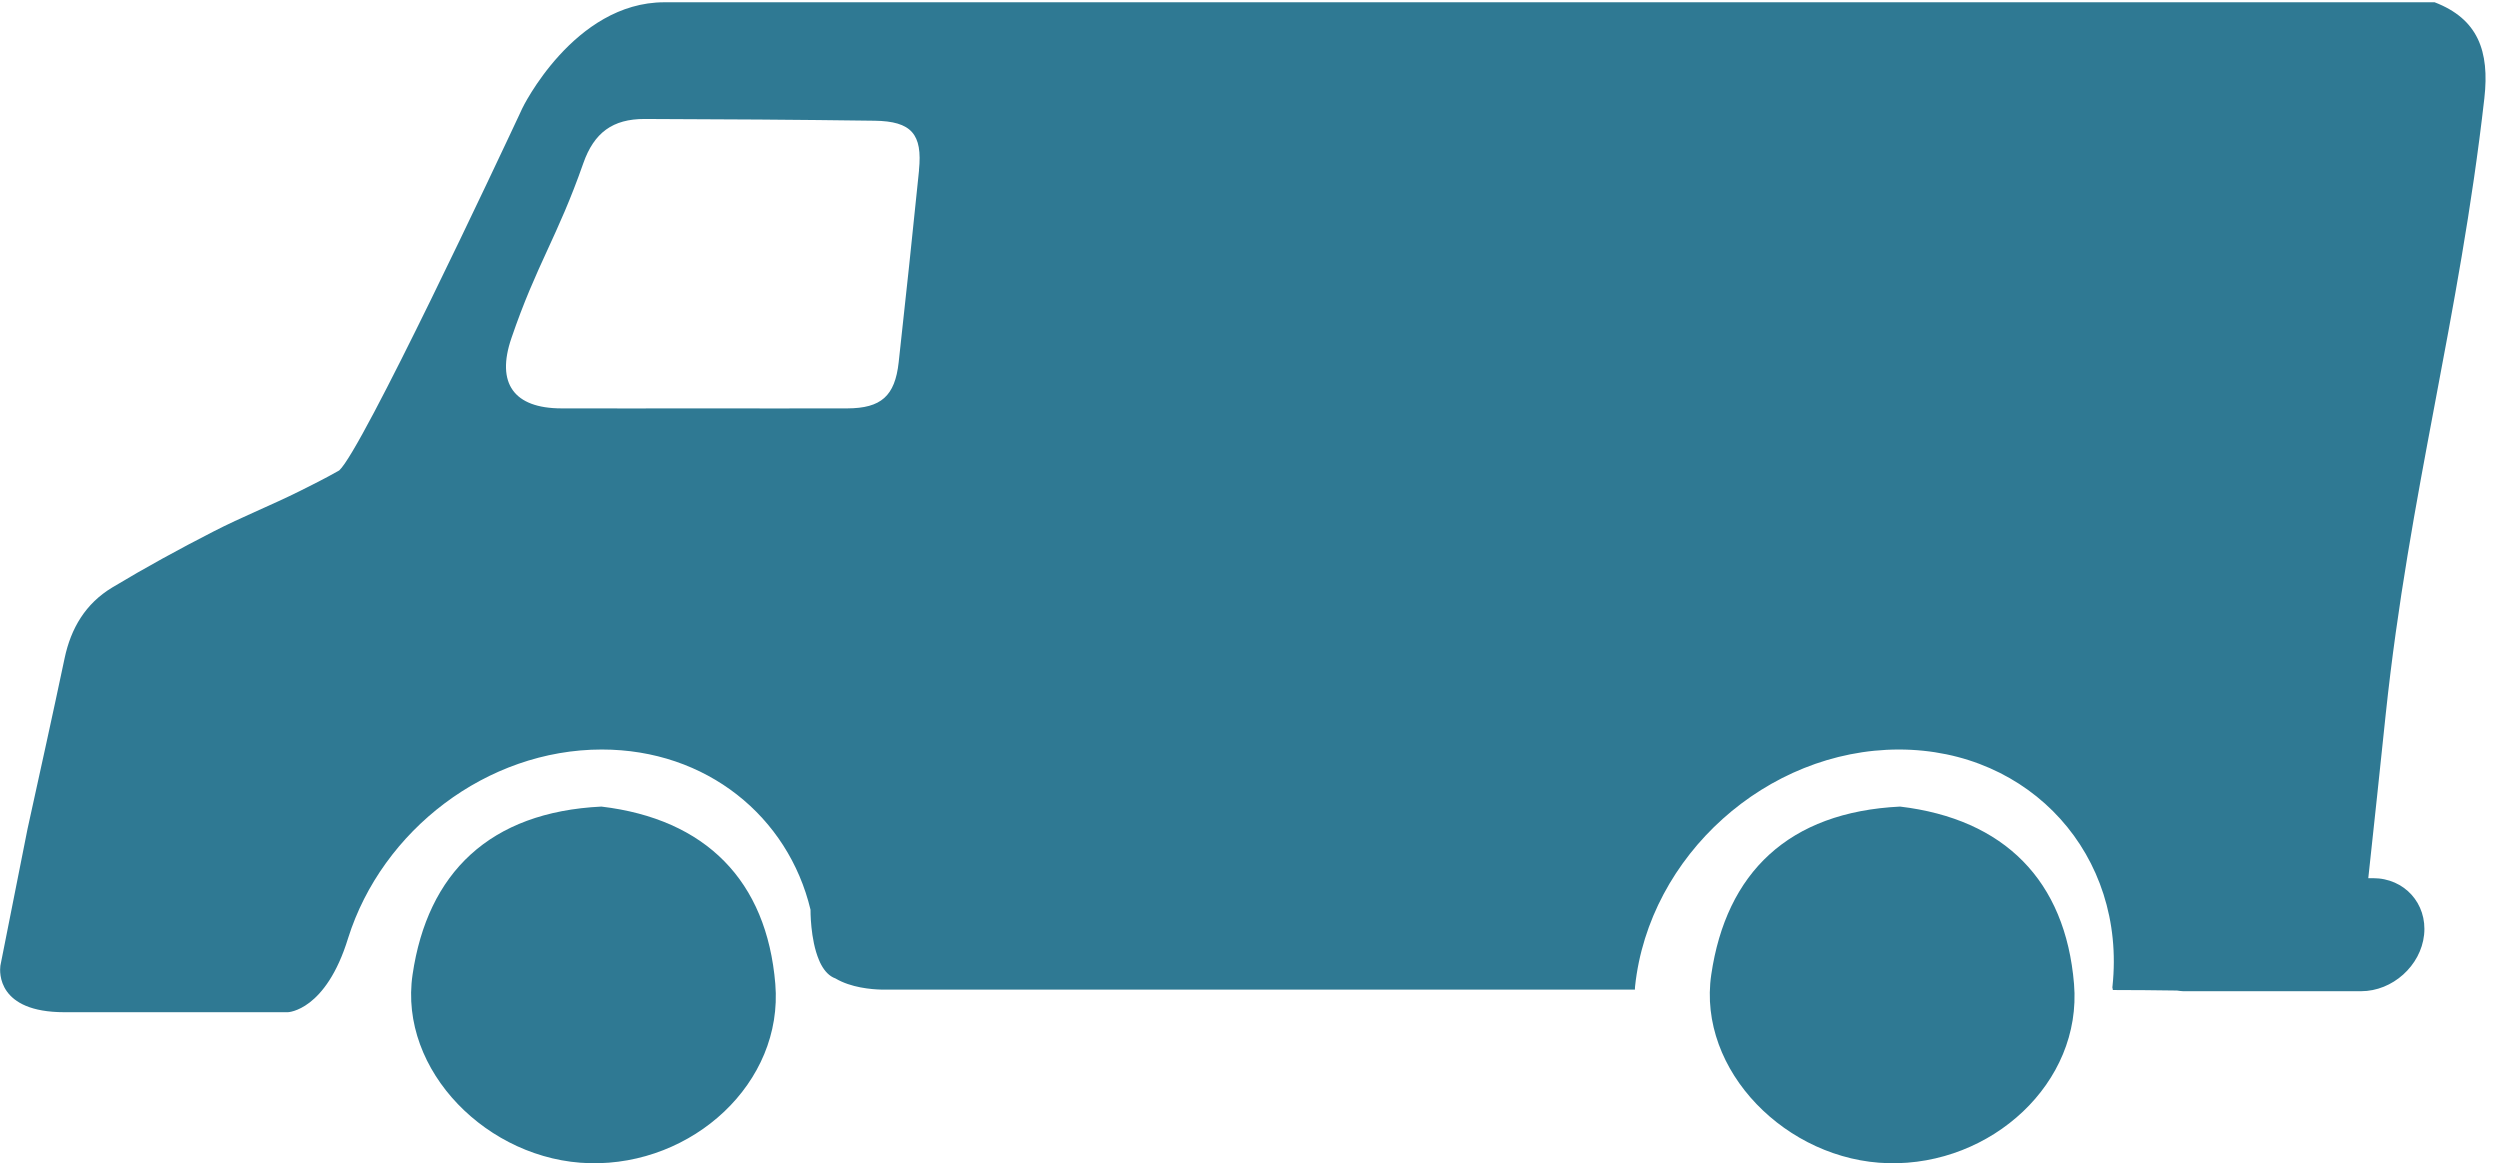 <svg width="144" height="67" viewBox="0 0 144 67" fill="none" xmlns="http://www.w3.org/2000/svg">
<g clip-path="url(#clip0_1_122)">
<path d="M139.628 53.84C139.44 55.63 137.805 57.093 136.003 57.093H125.752C125.629 57.093 125.513 57.068 125.394 57.055C124.16 57.038 122.93 57.025 121.701 57.025C121.692 56.971 121.684 56.916 121.671 56.861C121.671 56.844 121.675 56.831 121.679 56.814C122.478 49.28 116.97 43.172 109.375 43.172C101.779 43.172 94.978 49.28 94.18 56.814C94.171 56.877 94.175 56.937 94.171 57C79.634 57 65.181 57 50.755 57C50.196 56.987 49.017 56.89 48.121 56.357C47.771 56.234 47.506 55.943 47.305 55.575C47.254 55.49 47.215 55.393 47.173 55.295C46.665 54.102 46.686 52.398 46.686 52.398C45.401 47.034 40.696 43.172 34.663 43.172C28.033 43.172 22.004 47.834 20.053 54.031C18.768 58.231 16.586 58.303 16.586 58.303C12.291 58.303 7.996 58.303 3.705 58.303C-0.163 58.303 -0.026 55.993 0.021 55.63L1.584 47.753C2.305 44.471 3.031 41.188 3.723 37.906C4.085 36.197 4.918 34.771 6.464 33.84C8.368 32.694 10.319 31.628 12.291 30.617C13.935 29.771 15.651 29.094 17.299 28.27C17.901 27.969 18.73 27.559 19.537 27.098C20.847 25.93 28.788 9.01 29.933 6.565L30.078 6.252C30.074 6.244 33.054 0.131 38.267 0.131C72.755 0.131 105.746 0.131 140.234 0.131C142.723 1.087 143.407 2.931 143.099 5.656C141.656 18.371 138.77 28.392 137.421 41.108C137.088 44.268 136.759 47.423 136.413 50.583H136.691C138.497 50.583 139.816 52.047 139.628 53.84ZM52.932 9.805C53.146 7.724 52.497 6.984 50.383 6.954C45.969 6.895 41.55 6.865 37.131 6.853C35.295 6.848 34.219 7.639 33.6 9.399C32.11 13.655 30.91 15.22 29.455 19.484C28.567 22.085 29.604 23.519 32.337 23.523C35.031 23.532 37.724 23.523 40.419 23.523C43.215 23.523 46.007 23.532 48.808 23.523C50.751 23.515 51.549 22.813 51.763 20.875C52.266 16.286 52.467 14.395 52.937 9.801L52.932 9.805Z" fill="#2F7993"/>
<path d="M34.638 46.459C40.641 47.174 44.163 50.714 44.658 56.675C45.132 62.381 39.894 67.144 33.968 67C28.127 66.861 22.948 61.674 23.764 56.137C24.626 50.274 28.208 46.772 34.642 46.459H34.638Z" fill="#2F7993"/>
<path d="M109.443 46.459C115.446 47.174 118.968 50.714 119.464 56.675C119.938 62.381 114.699 67.144 108.773 67C102.932 66.861 97.754 61.674 98.569 56.137C99.431 50.274 103.013 46.772 109.448 46.459H109.443Z" fill="#2F7993"/>
</g>
<defs>
<clipPath id="clip0_1_122">
<rect width="143.168" height="66.869" fill="white" transform="matrix(-1 0 0 1 143.168 0.131)"/>
</clipPath>
</defs>
</svg>
